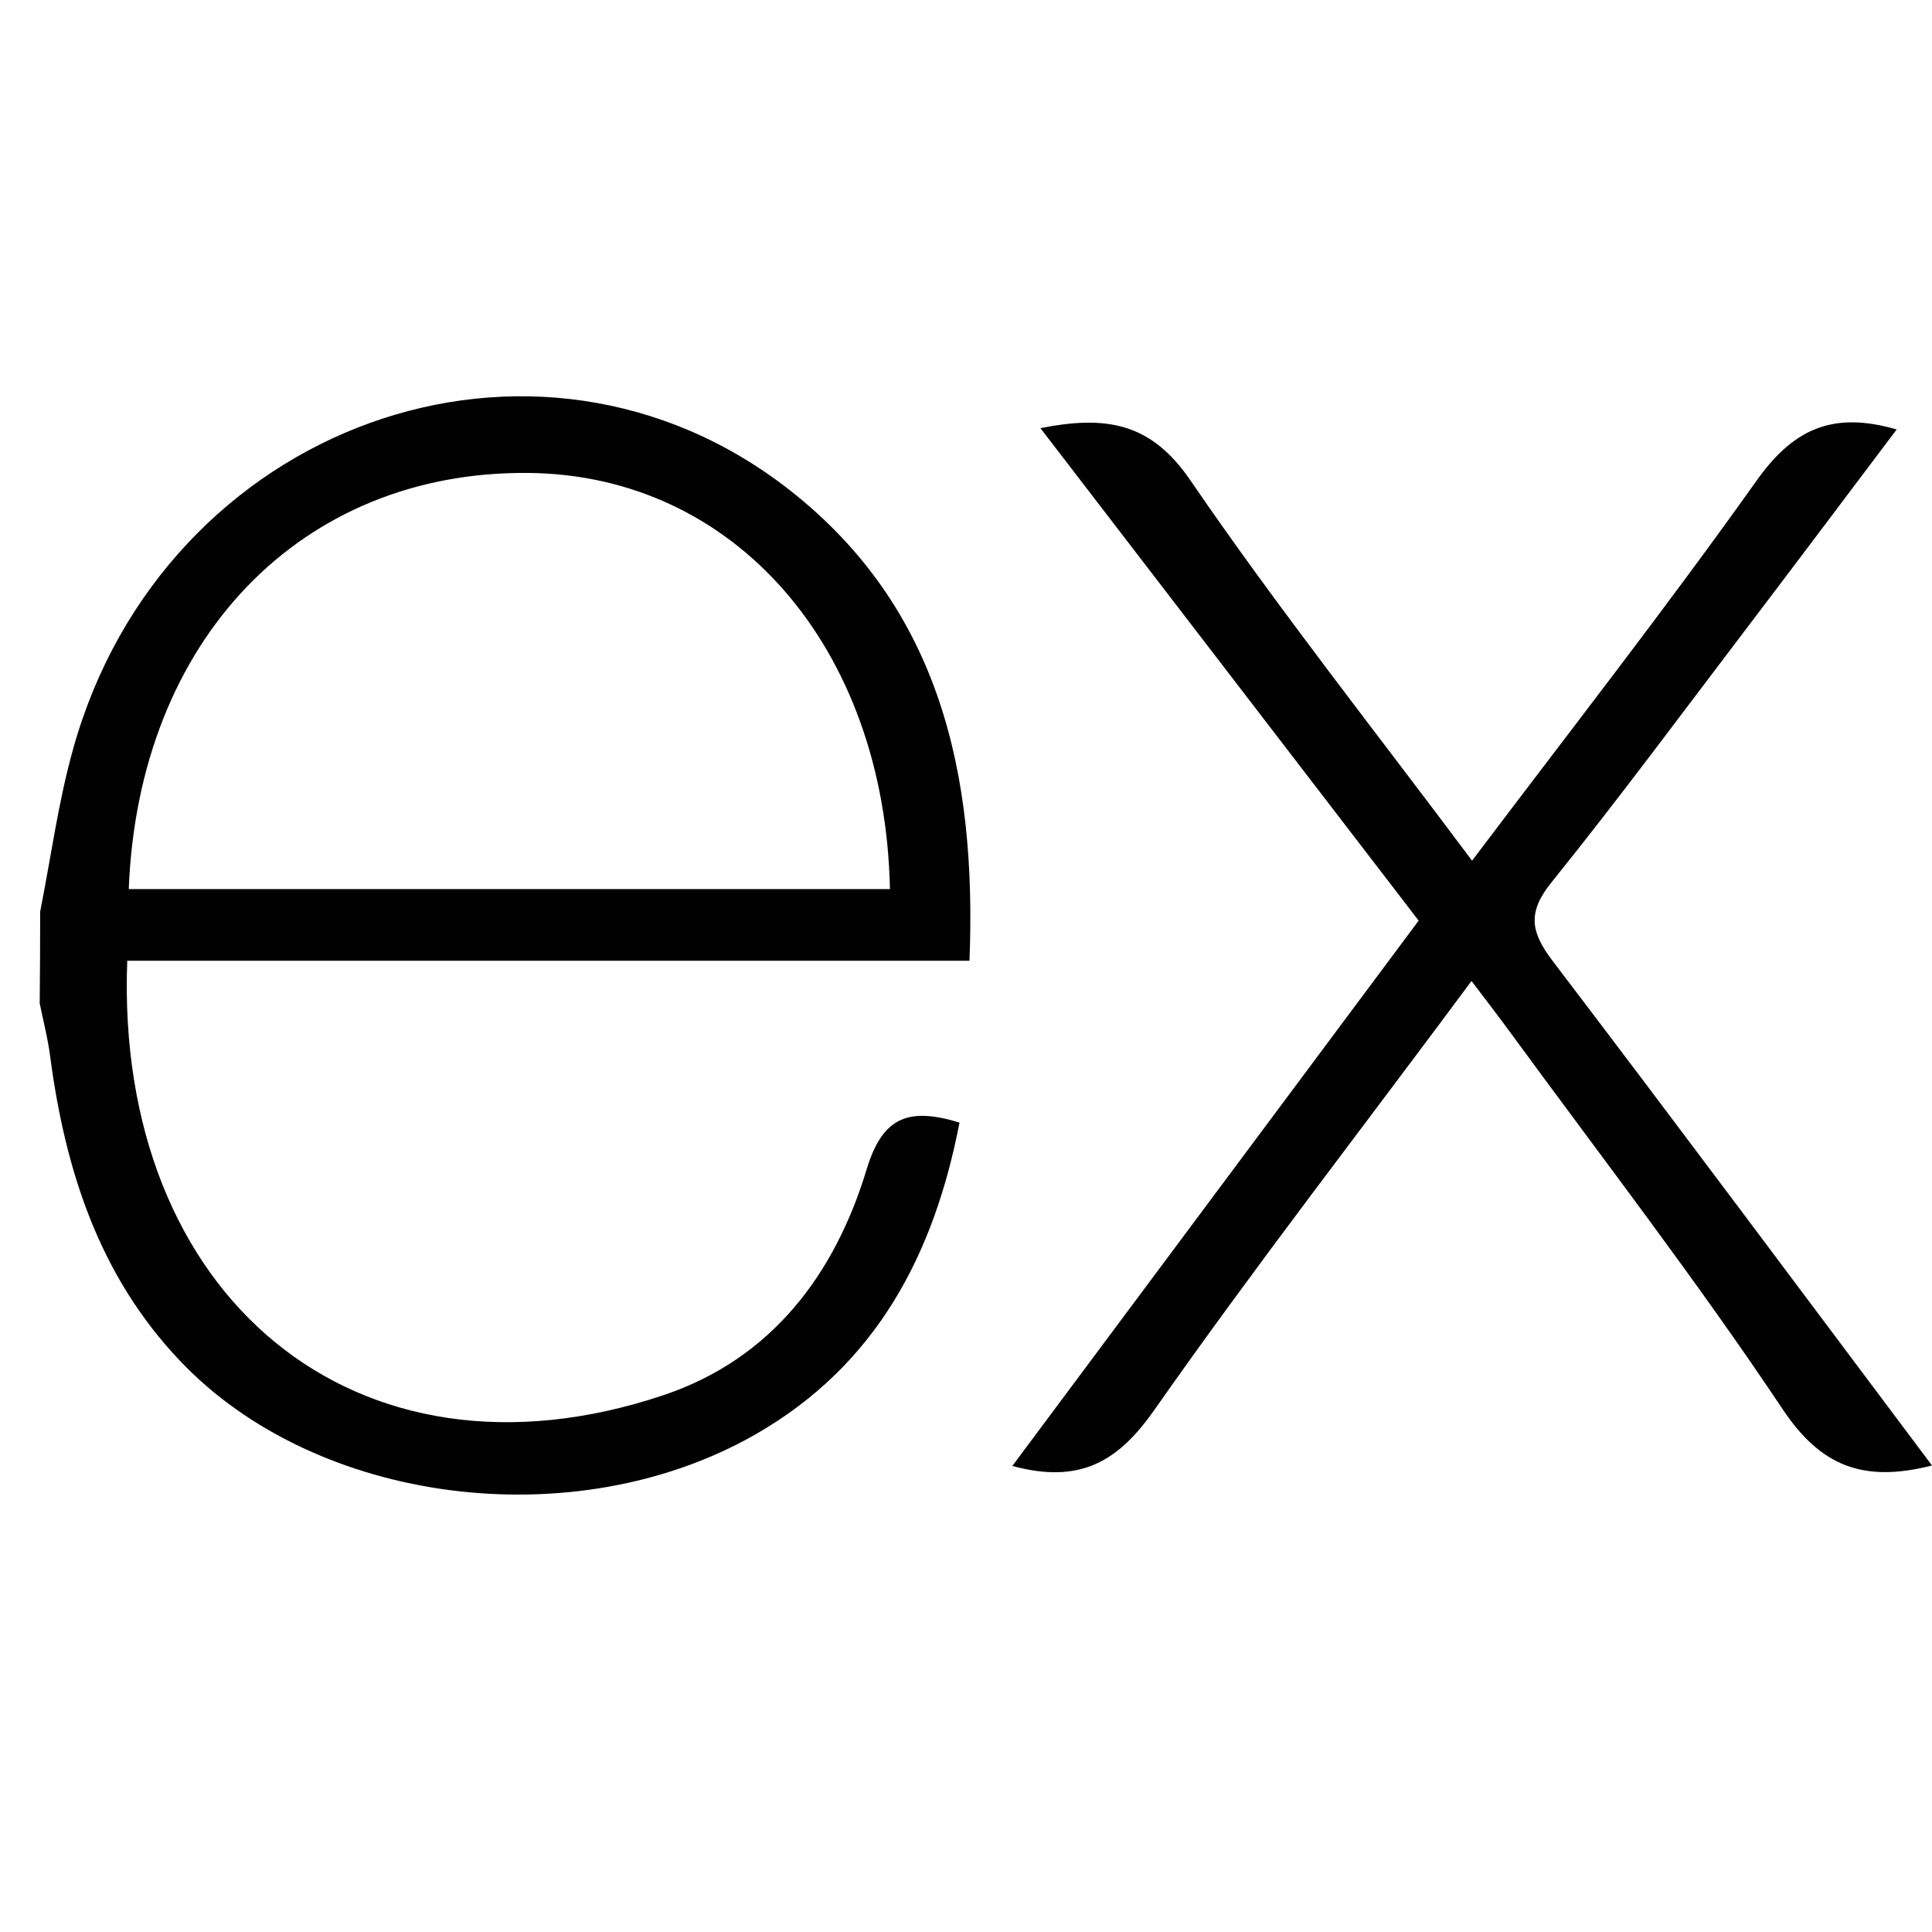 <?xml version="1.0" encoding="UTF-8"?>
<svg xmlns="http://www.w3.org/2000/svg" xmlns:xlink="http://www.w3.org/1999/xlink" version="1.1" id="Layer_1" x="0px" y="0px" width="95px" height="95px" viewBox="0 0 95 95" xml:space="preserve">
<path fill="#010101" d="M95,72.061c-3.384,0.861-5.478,0.037-7.354-2.783c-4.216-6.315-8.869-12.342-13.359-18.48  c-0.579-0.794-1.181-1.573-1.93-2.561c-5.314,7.17-10.621,13.998-15.602,21.101c-1.781,2.538-3.651,3.645-6.977,2.746l19.98-26.815  l-18.6-24.218c3.199-0.624,5.41-0.304,7.37,2.561c4.327,6.324,9.099,12.343,13.856,18.71c4.787-6.346,9.5-12.372,13.953-18.636  c1.789-2.538,3.711-3.503,6.925-2.568c-2.435,3.229-4.817,6.405-7.214,9.56c-3.236,4.252-6.413,8.557-9.768,12.721  c-1.195,1.484-1.002,2.449,0.066,3.853C82.554,55.406,88.685,63.645,95,72.061z"></path>
<path fill="#010101" d="M1.975,44.823c0.534-2.679,0.891-5.411,1.633-8.038C8.061,20.88,26.318,14.267,38.861,24.123  c7.348,5.782,9.173,13.931,8.81,23.119H6.257c-0.624,16.484,11.244,26.437,26.37,21.36c5.307-1.781,8.431-5.938,9.997-11.133  c0.794-2.605,2.107-3.014,4.557-2.271c-1.254,6.502-4.097,11.935-10.034,15.334c-8.906,5.091-21.62,3.443-28.307-3.63  c-3.949-4.156-5.626-9.329-6.368-14.918c-0.111-0.891-0.341-1.766-0.52-2.649C1.967,47.831,1.975,46.327,1.975,44.823z   M6.331,43.717H43.76c-0.245-11.919-7.667-20.388-17.813-20.462C14.814,23.166,6.813,31.434,6.331,43.717z"></path>
</svg>
